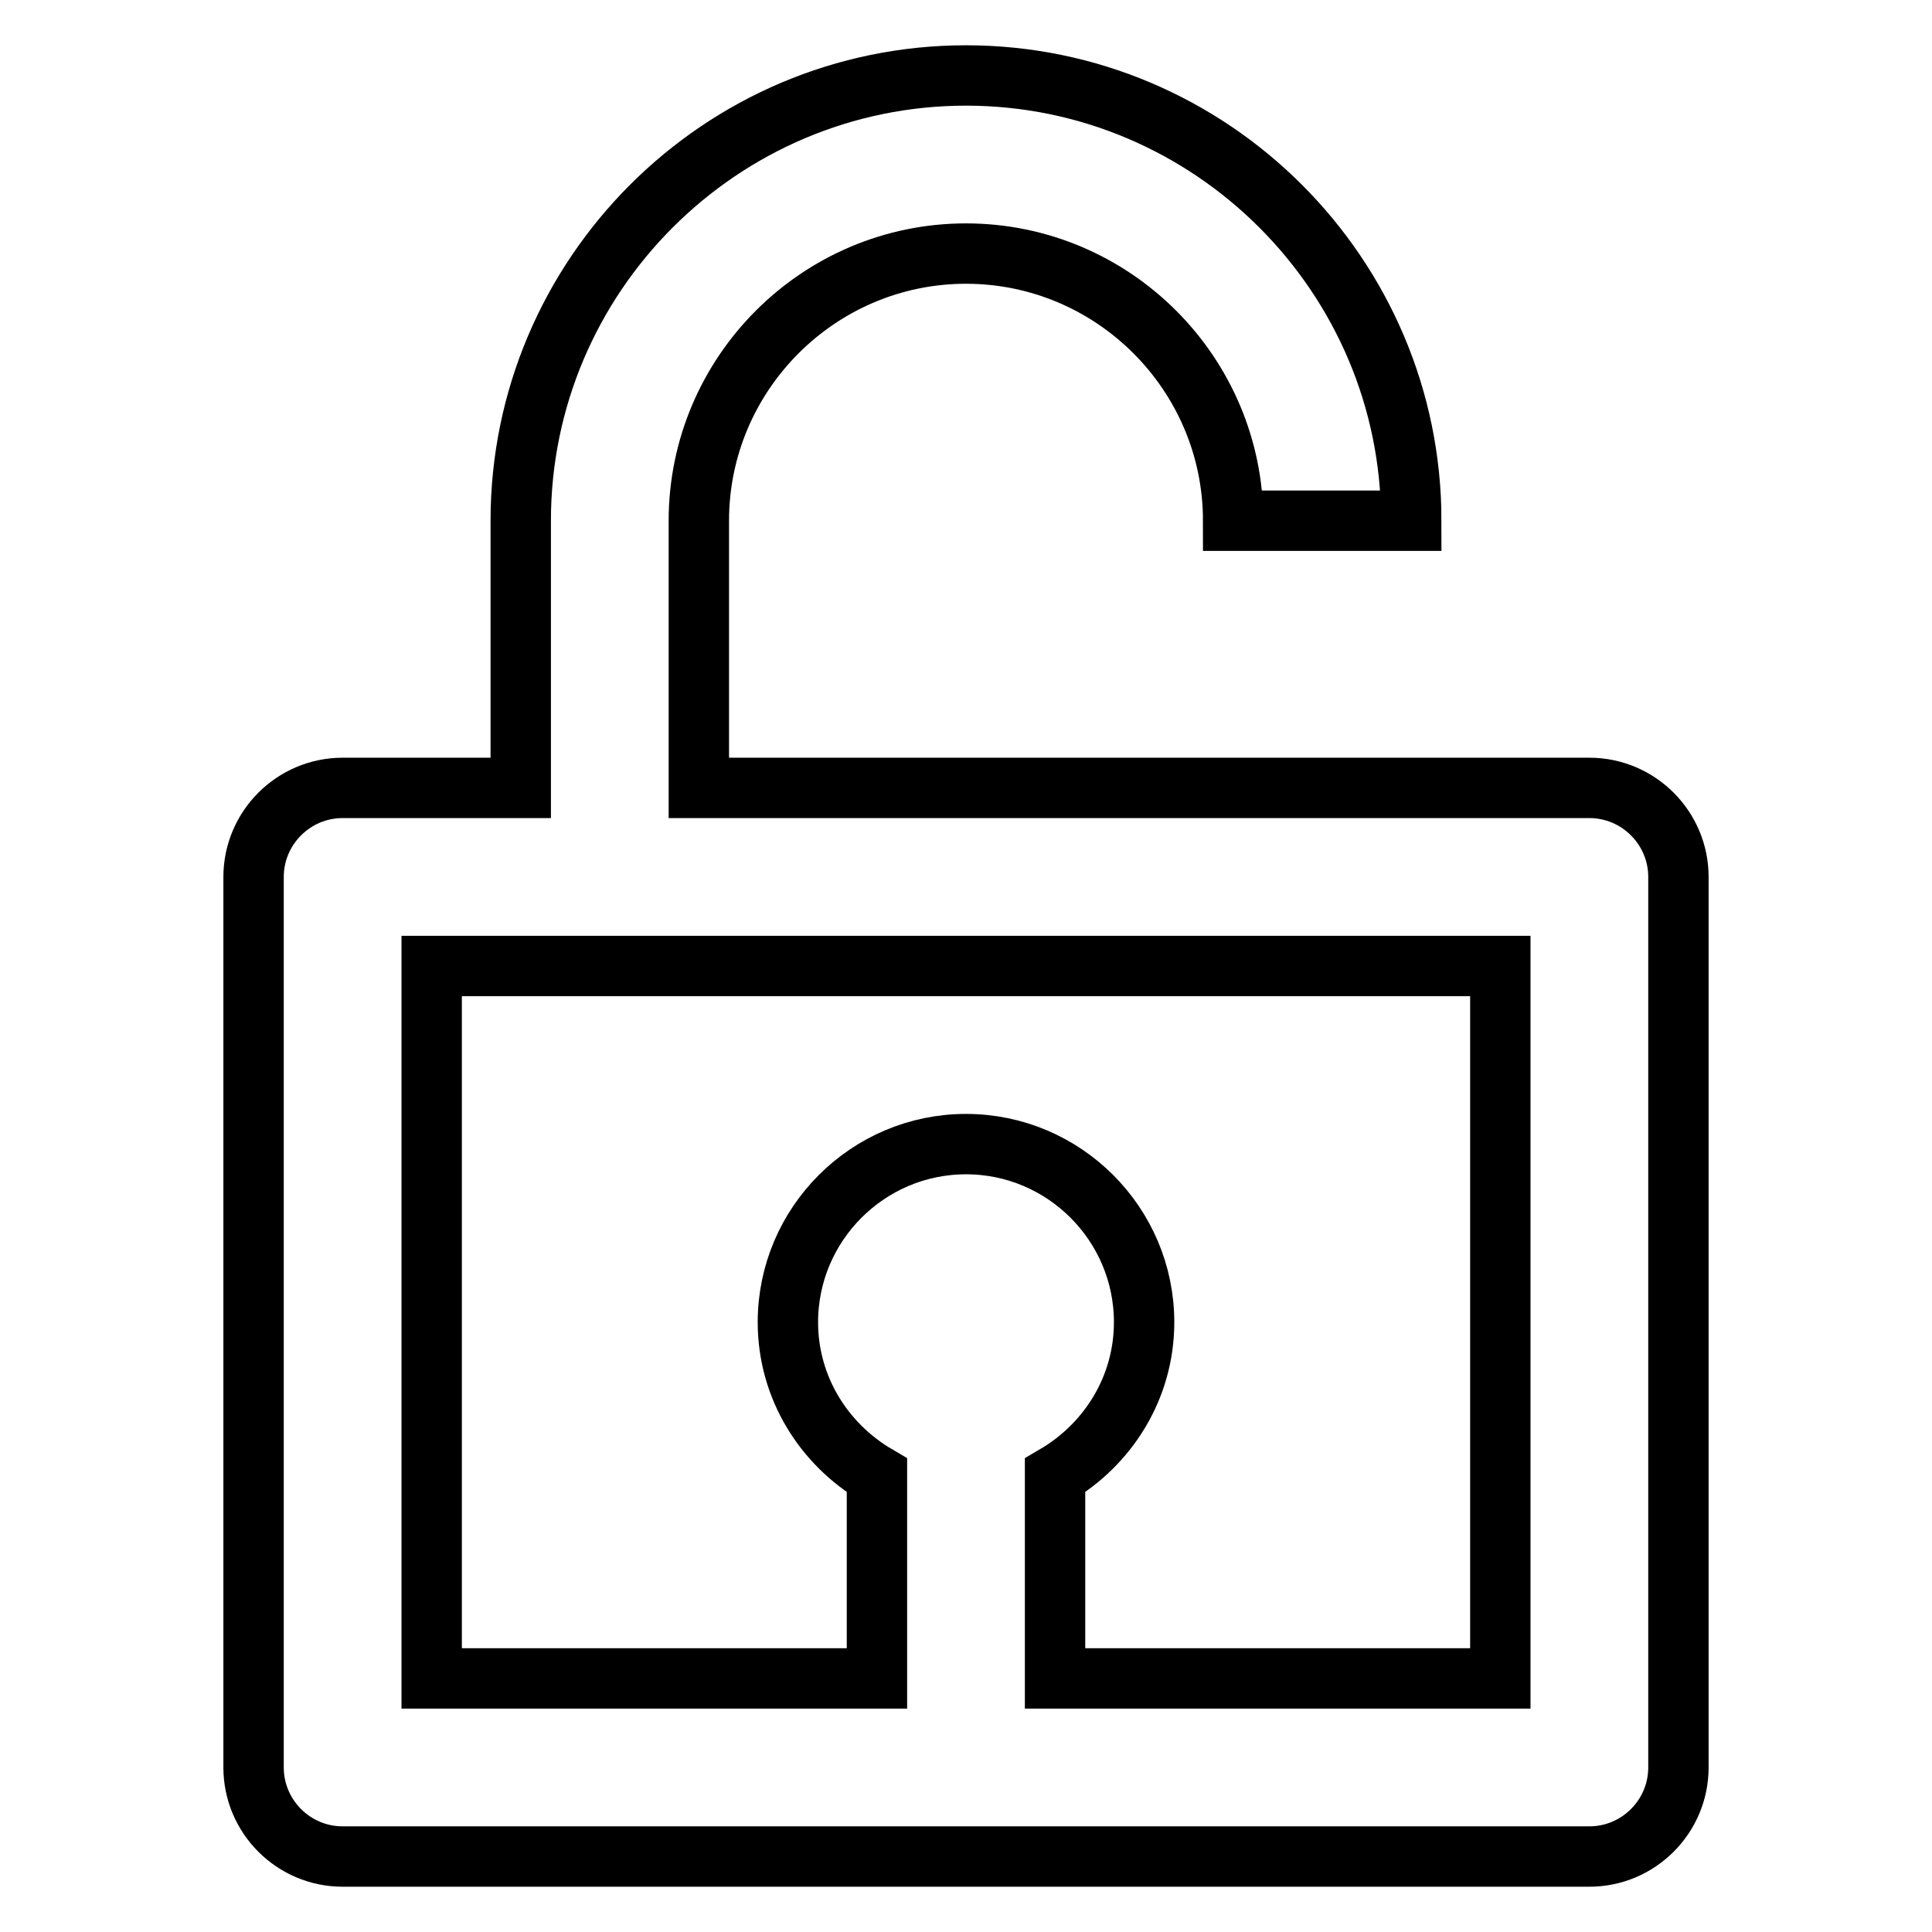 <?xml version="1.0" encoding="utf-8"?>
<!-- Svg Vector Icons : http://www.onlinewebfonts.com/icon -->
<!DOCTYPE svg PUBLIC "-//W3C//DTD SVG 1.1//EN" "http://www.w3.org/Graphics/SVG/1.1/DTD/svg11.dtd">
<svg version="1.1" xmlns="http://www.w3.org/2000/svg" xmlns:xlink="http://www.w3.org/1999/xlink" x="0px" y="0px" viewBox="0 0 256 256" enable-background="new 0 0 256 256" xml:space="preserve">
<g> <path stroke-width="8" fill-opacity="0" stroke="#000000"  d="M45.4,246h165.2c6.5,0,11.8-5.3,11.8-11.8l0,0v-118c0-6.5-5.3-11.8-11.8-11.8l0,0h-118V69 c0-19.5,15.9-35.4,35.4-35.4c19.5,0,35.4,15.9,35.4,35.4H187c0-32.5-26.5-59-59-59c-32.5,0-59,26.5-59,59v35.4H45.4 c-6.5,0-11.8,5.3-11.8,11.8v118C33.6,240.7,38.9,246,45.4,246L45.4,246z M57.2,128h141.6v94.4h-59v-26.9c7-4.1,11.8-11.6,11.8-20.3 c0-13-10.6-23.6-23.6-23.6c-13,0-23.6,10.6-23.6,23.6c0,8.7,4.8,16.2,11.8,20.3v26.9h-59V128z"/></g>
</svg>